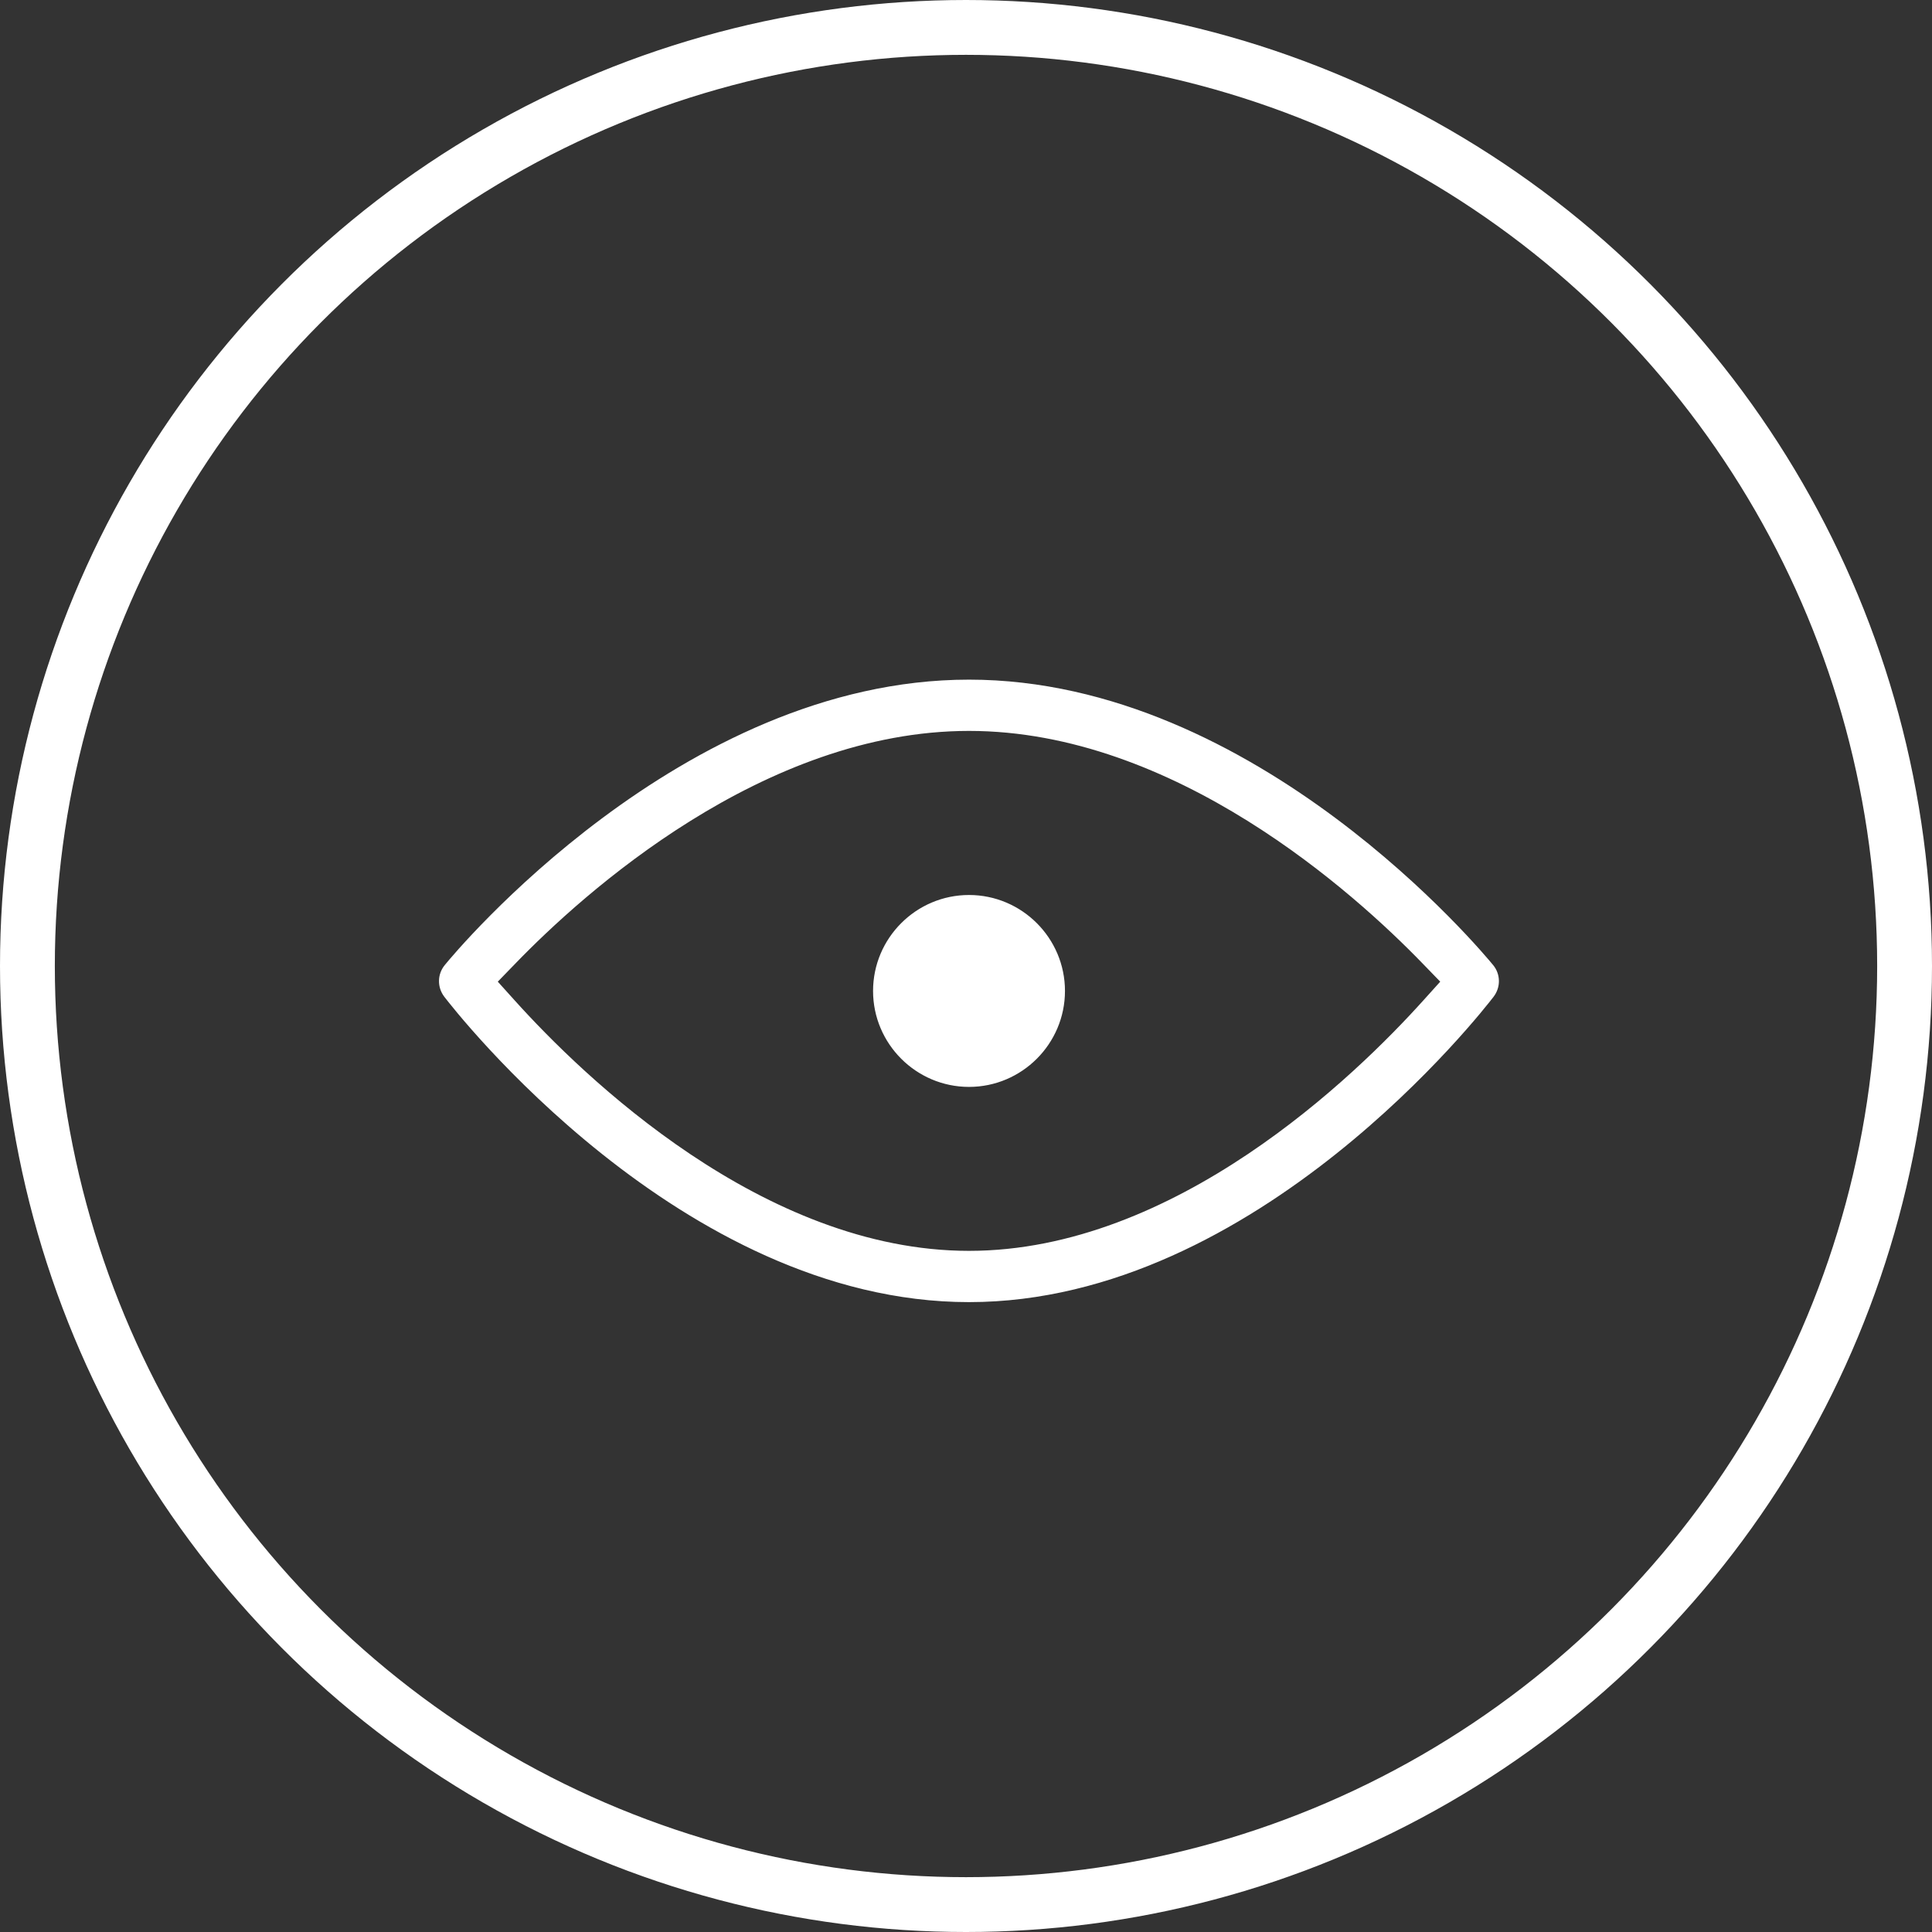 <svg xmlns="http://www.w3.org/2000/svg" id="Isolation_Mode" data-name="Isolation Mode" viewBox="0 0 140.94 140.94"><rect x="0" y="0" width="140.94" height="140.94" fill="#333333" stroke="none"/><defs><style>      .cls-1 {        fill: #fff;      }      .cls-1, .cls-2 {        stroke: #fff;        stroke-miterlimit: 10;      }      .cls-2 {        fill: none;        stroke-width: 4px;      }    </style></defs><circle class="cls-2" cx="70.47" cy="70.47" r="68.47"></circle><path class="cls-1" d="M108.53,70.71c-.69-.84-17.1-20.63-37.84-20.63s-37.16,19.78-37.85,20.63c-.41.49-.42,1.19-.03,1.7.69.9,17.12,22.08,37.88,22.08s37.18-21.18,37.87-22.08c.39-.51.38-1.2-.02-1.69h0ZM104.2,73.32c-4.99,5.54-18.24,18.43-33.51,18.43s-28.52-12.89-33.51-18.43l-1.55-1.72,1.61-1.66c4.98-5.15,18.22-17.12,33.45-17.12s28.47,11.97,33.45,17.12l1.61,1.66-1.55,1.72ZM64.19,72.29c0-3.58,2.92-6.5,6.5-6.5s6.5,2.92,6.5,6.5-2.92,6.5-6.5,6.5-6.5-2.92-6.5-6.5Z"></path></svg>